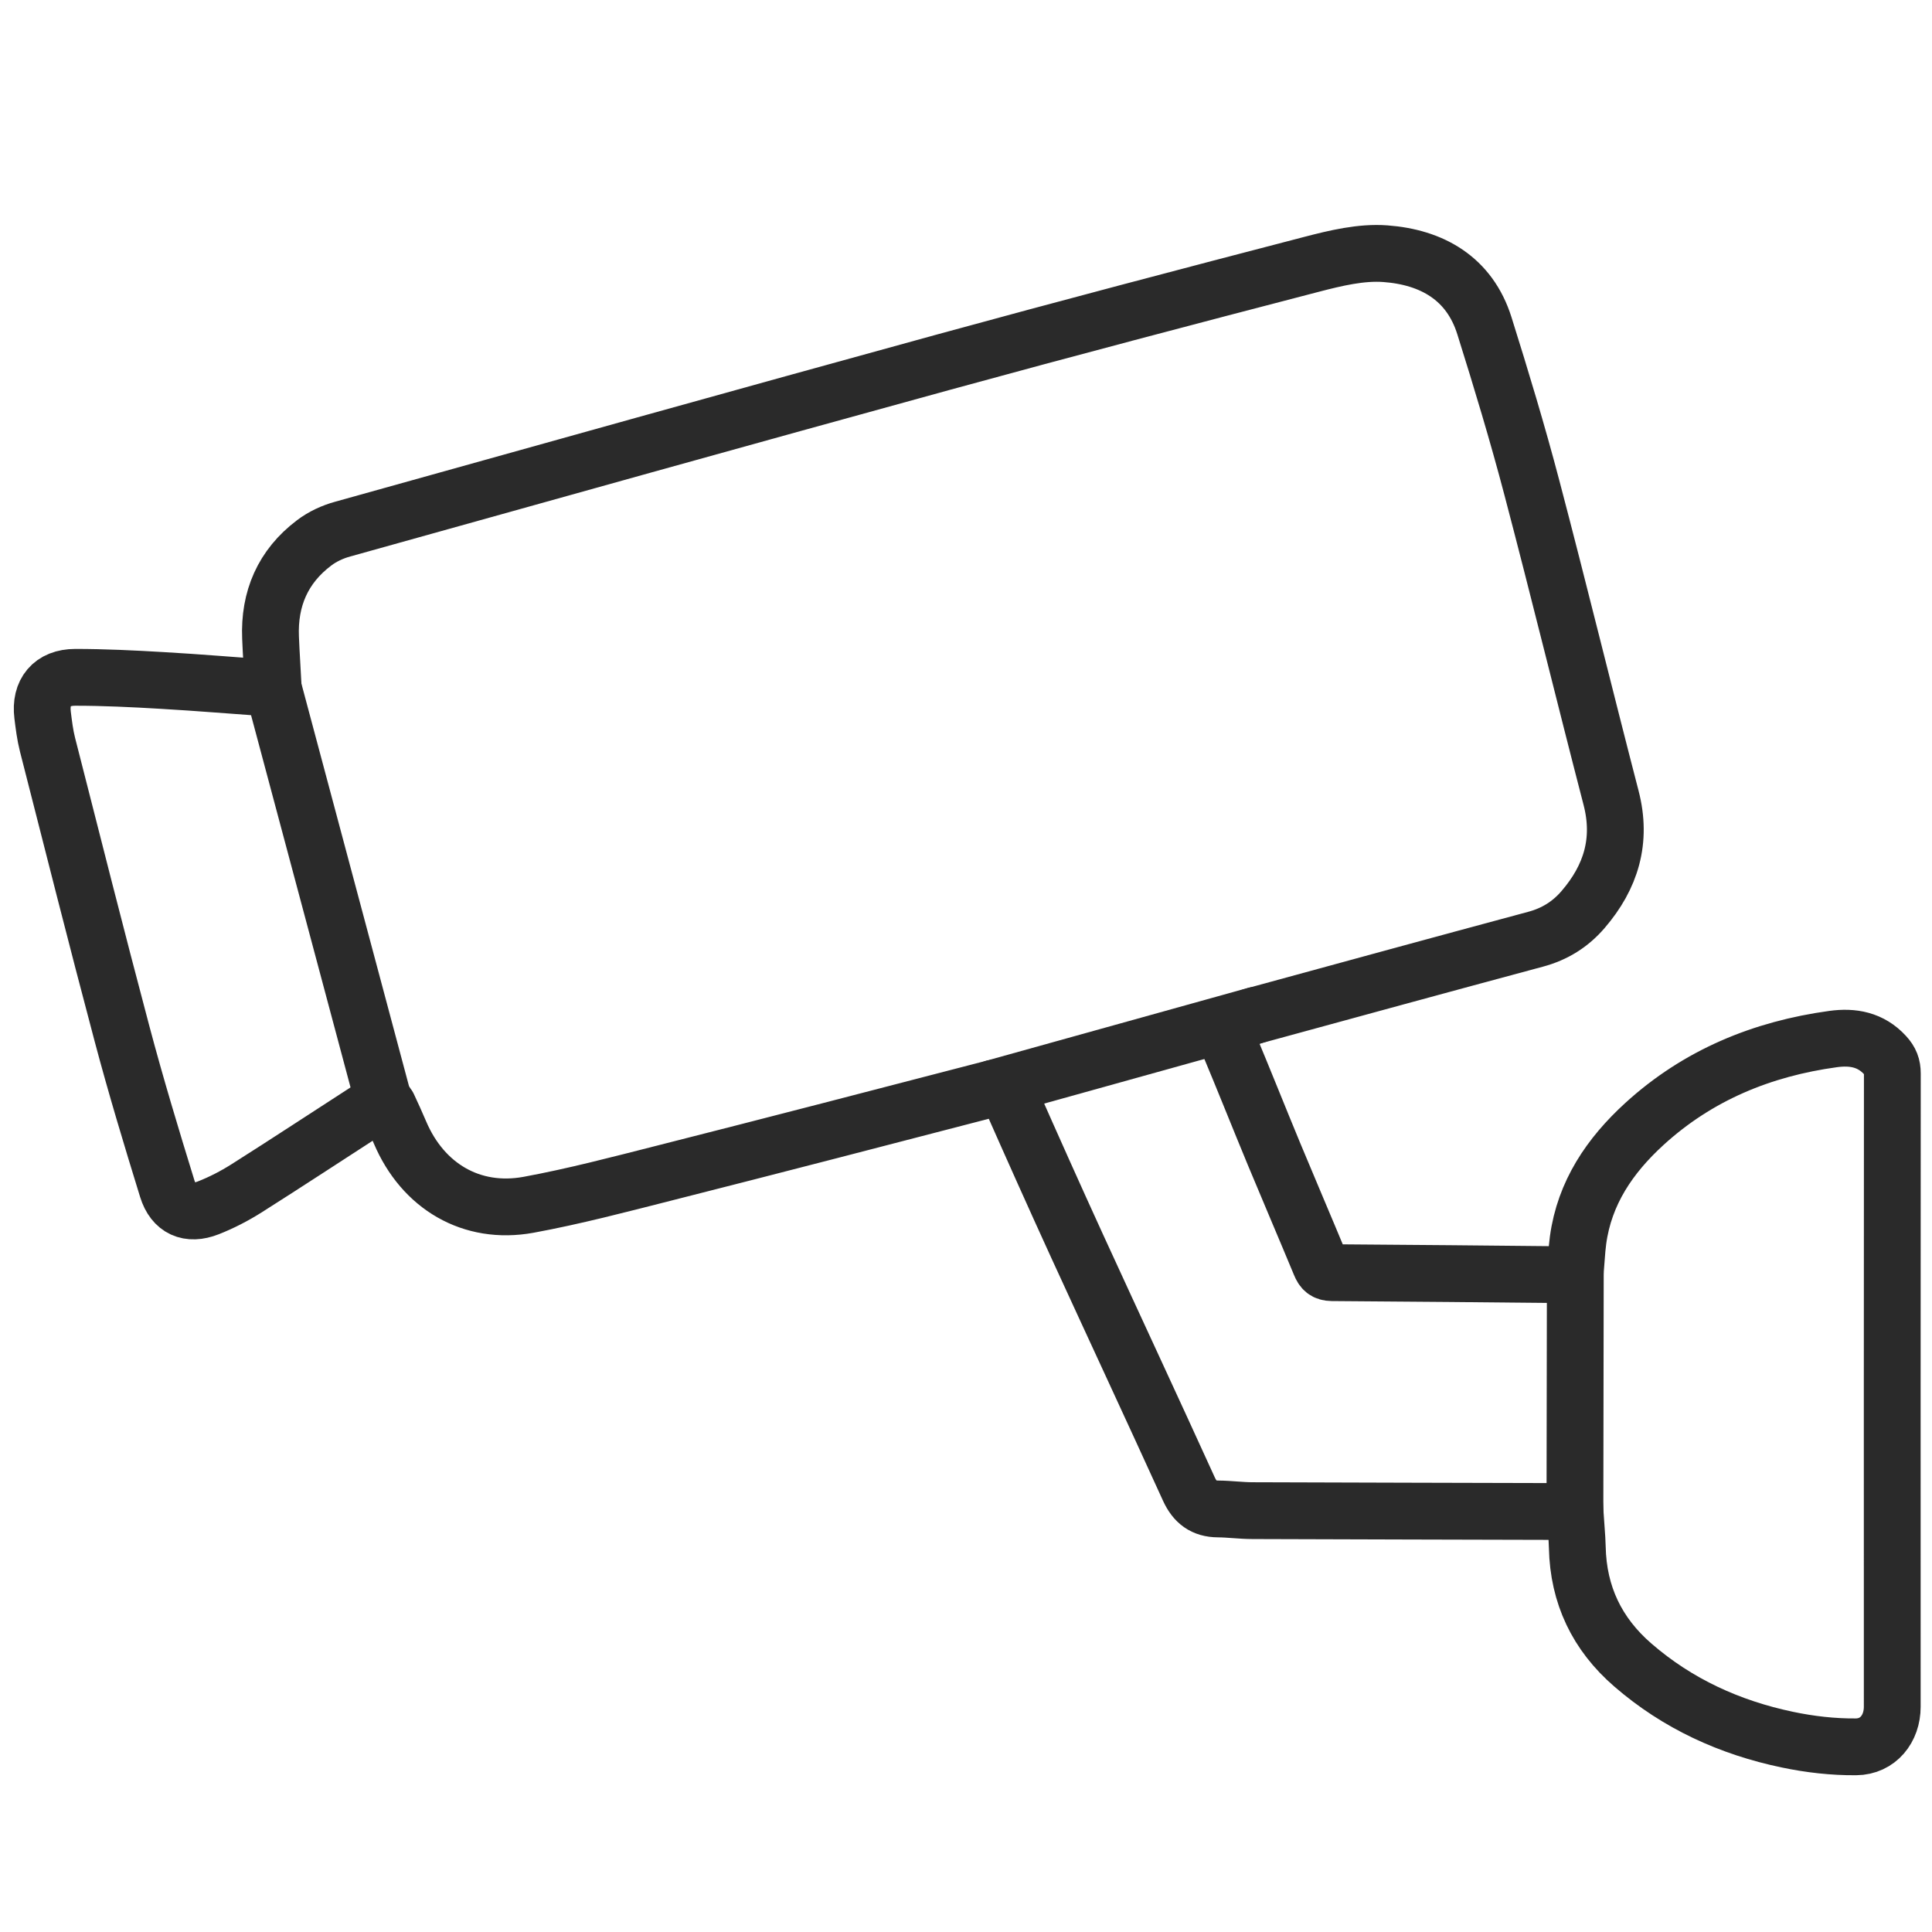 <?xml version="1.0" encoding="UTF-8"?> <!-- Generator: Adobe Illustrator 25.3.1, SVG Export Plug-In . SVG Version: 6.00 Build 0) --> <svg xmlns="http://www.w3.org/2000/svg" xmlns:xlink="http://www.w3.org/1999/xlink" id="Слой_1" x="0px" y="0px" viewBox="0 0 204.09 204.09" style="enable-background:new 0 0 204.09 204.09;" xml:space="preserve"> <style type="text/css"> .st0{fill:#2A2A2A;} .st1{fill:none;stroke:#2A2A2A;stroke-width:6;stroke-linecap:round;stroke-miterlimit:10;} .st2{fill:#FFFFFF;stroke:#2A2A2A;stroke-width:6;stroke-linecap:round;stroke-miterlimit:10;} .st3{fill:none;stroke:#2A2A2A;stroke-width:6;stroke-miterlimit:10;} .st4{fill:none;stroke:#2A2A2A;stroke-width:4;stroke-miterlimit:10;} .st5{fill:#FFFFFF;stroke:#2A2A2A;stroke-width:6;stroke-linecap:round;stroke-linejoin:bevel;stroke-miterlimit:10;} </style> <path class="st1" d="M28.87,72.72c-0.1-1.88-0.22-3.62-0.29-5.36c-0.17-4.11,1.3-7.52,4.6-10.01c0.88-0.67,1.96-1.17,3.03-1.46 c21.13-5.9,42.25-11.81,63.41-17.62c12.95-3.55,25.94-6.97,38.94-10.35c2.54-0.66,5.23-1.31,7.79-1.12 c4.88,0.36,8.88,2.58,10.46,7.62c1.78,5.67,3.5,11.36,5.01,17.1c2.87,10.9,5.54,21.86,8.37,32.77c1.17,4.52-0.01,8.36-2.96,11.79 c-1.33,1.55-2.98,2.59-4.99,3.13c-9.86,2.65-19.72,5.35-29.57,8.04c-0.7,0.19-1.38,0.49-2.08,0.71c-1.08,0.34-1.35,0.94-0.9,2.02 c1.67,3.98,3.26,7.99,4.91,11.97c1.61,3.87,3.26,7.72,4.87,11.6c0.24,0.59,0.52,0.88,1.23,0.89c8.32,0.05,16.63,0.14,24.95,0.22 c0.2,0,0.4-0.02,0.75-0.03c0.1-1.22,0.14-2.43,0.3-3.62c0.68-5.02,3.36-8.94,7-12.27c5.66-5.17,12.43-7.95,19.96-8.98 c2.06-0.28,3.96,0.05,5.48,1.71c0.55,0.6,0.76,1.15,0.76,1.93c-0.02,22.3-0.01,44.6-0.01,66.9c0,2.31-1.49,4.21-3.83,4.23 c-2.42,0.02-4.88-0.26-7.25-0.76c-6.07-1.27-11.59-3.78-16.32-7.88c-3.79-3.28-5.76-7.4-5.87-12.42c-0.03-1.22-0.16-2.43-0.25-3.8 c-0.55,0-1.02,0-1.5,0c-10.85-0.03-21.69-0.05-32.54-0.09c-1.22,0-2.44-0.17-3.66-0.18c-1.53-0.01-2.44-0.71-3.08-2.1 c-3.9-8.56-7.87-17.08-11.79-25.63c-2.42-5.29-4.8-10.61-7.15-15.93c-0.37-0.84-0.79-1.02-1.68-0.79 c-11.62,3.02-23.24,6.04-34.88,8.99c-4.73,1.2-9.47,2.45-14.26,3.33c-6.02,1.1-11.17-1.96-13.58-7.65c-0.4-0.94-0.82-1.86-1.25-2.78 c-0.08-0.17-0.26-0.3-0.48-0.54c-0.49,0.27-0.99,0.52-1.45,0.82c-4.35,2.81-8.67,5.65-13.04,8.42c-1.27,0.8-2.62,1.5-4.02,2.05 c-2.08,0.82-3.68,0.11-4.34-2.02c-1.68-5.44-3.33-10.9-4.79-16.4c-2.7-10.15-5.26-20.33-7.86-30.5c-0.26-1.02-0.39-2.08-0.52-3.13 c-0.3-2.41,0.98-3.99,3.45-3.99c3.05,0,6.11,0.15,9.16,0.33C20.98,72.1,24.83,72.43,28.87,72.72z"></path> <line class="st1" x1="28.87" y1="72.72" x2="40.52" y2="116.31"></line> <line class="st1" x1="104.97" y1="114.95" x2="132.67" y2="107.24"></line> <line class="st1" x1="166.41" y1="134.62" x2="166.37" y2="159.67"></line> </svg> 